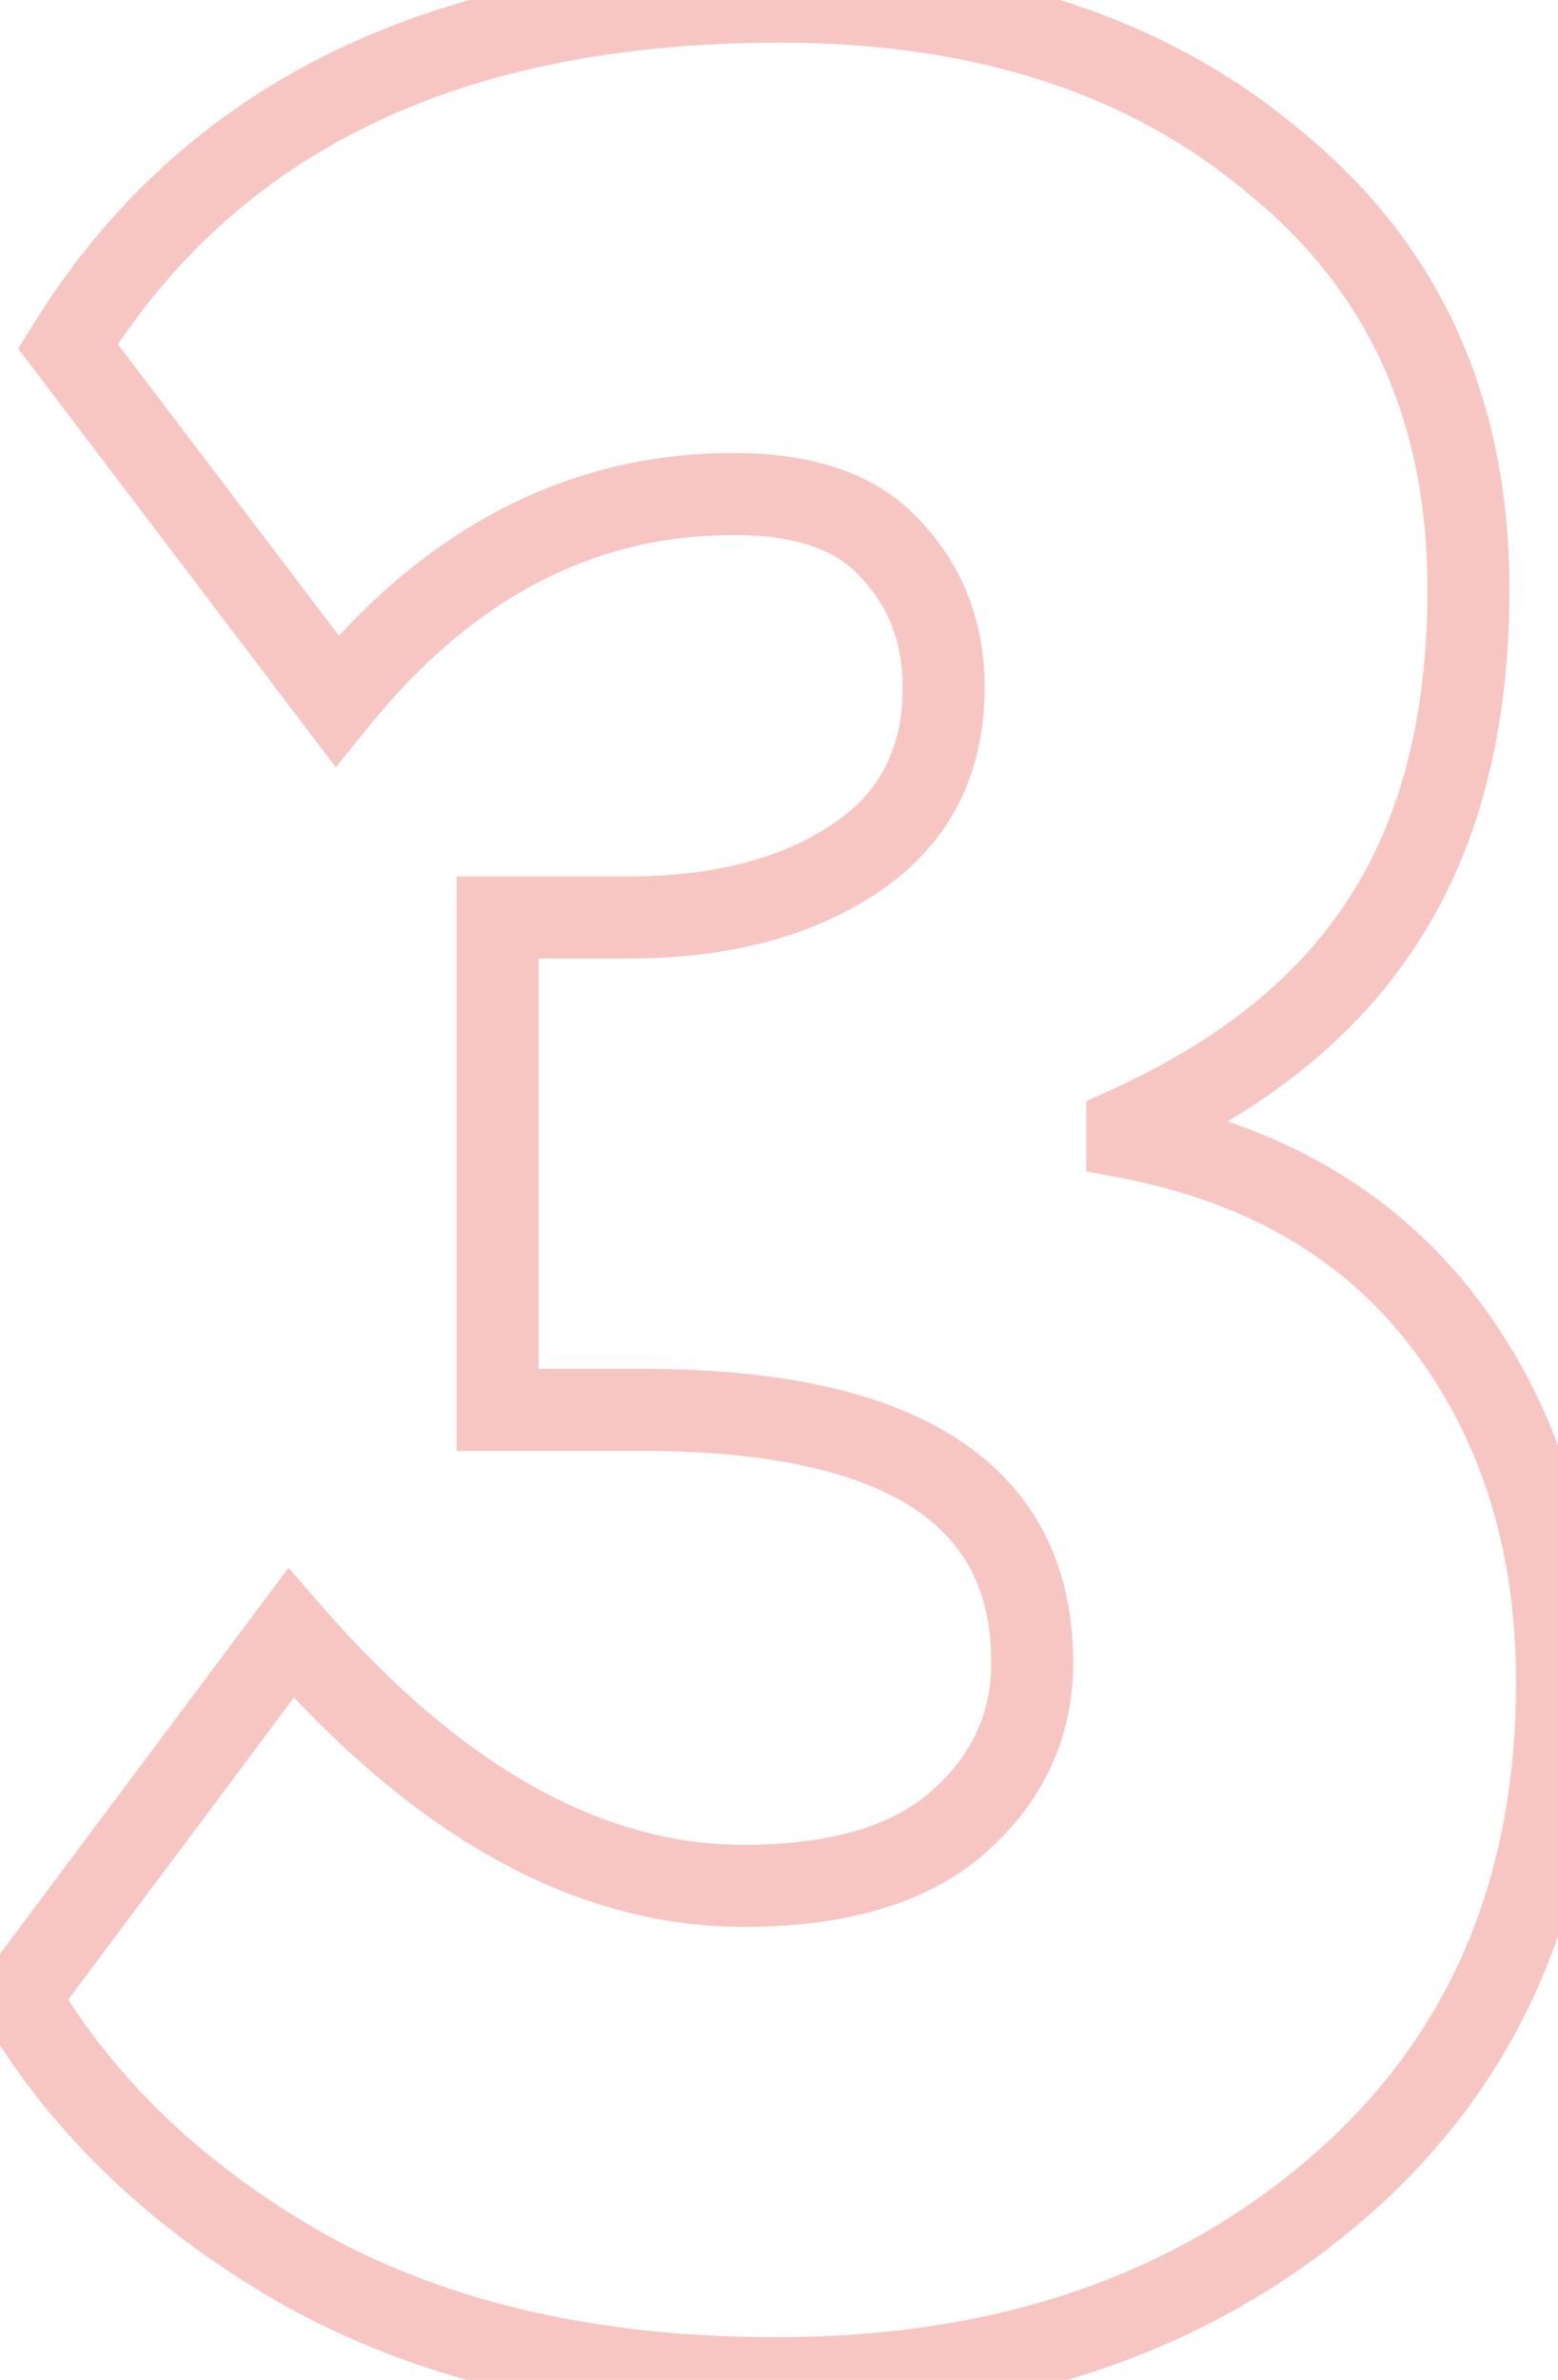 <?xml version="1.0" encoding="UTF-8"?> <svg xmlns="http://www.w3.org/2000/svg" width="38" height="58" viewBox="0 0 38 58" fill="none"> <path opacity="0.3" d="M7.576 55.4L7.088 56.273L7.099 56.279L7.576 55.4ZM0.456 48.68L-0.345 48.081L-0.743 48.614L-0.406 49.187L0.456 48.68ZM7.096 39.8L7.851 39.144L7.037 38.209L6.295 39.201L7.096 39.8ZM23.336 44.44L23.99 45.197L23.992 45.195L23.336 44.44ZM12.136 34.36H11.136V35.36H12.136V34.36ZM12.136 22.36V21.36H11.136V22.36H12.136ZM20.856 20.92L20.302 20.088L20.302 20.088L20.856 20.92ZM21.736 13.4L20.986 14.062L20.997 14.074L21.008 14.085L21.736 13.4ZM8.216 17.08L7.42 17.685L8.191 18.701L8.993 17.709L8.216 17.08ZM1.656 8.44L0.806 7.914L0.444 8.498L0.86 9.045L1.656 8.44ZM31.096 3.96L30.451 4.724L30.458 4.73L30.465 4.736L31.096 3.96ZM33.736 22.44L32.898 21.895L32.894 21.9L33.736 22.44ZM27.496 27.48L27.084 26.569L26.496 26.835V27.48H27.496ZM27.496 27.72H26.496V28.547L27.309 28.702L27.496 27.72ZM35.256 32.28L36.054 31.677L36.054 31.677L35.256 32.28ZM32.536 53.4L33.184 54.162L33.185 54.161L32.536 53.4ZM18.936 56.96C14.637 56.96 11.023 56.132 8.053 54.521L7.099 56.279C10.423 58.082 14.382 58.96 18.936 58.96V56.96ZM8.064 54.527C5.05 52.841 2.816 50.719 1.318 48.173L-0.406 49.187C1.296 52.081 3.809 54.439 7.088 56.273L8.064 54.527ZM1.257 49.279L7.897 40.399L6.295 39.201L-0.345 48.081L1.257 49.279ZM6.342 40.456C10.02 44.683 13.952 46.96 18.136 46.96V44.96C14.748 44.96 11.319 43.13 7.851 39.144L6.342 40.456ZM18.136 46.96C20.558 46.96 22.565 46.427 23.99 45.197L22.683 43.683C21.761 44.479 20.302 44.96 18.136 44.96V46.96ZM23.992 45.195C25.425 43.949 26.176 42.373 26.176 40.52H24.176C24.176 41.761 23.701 42.798 22.68 43.685L23.992 45.195ZM26.176 40.52C26.176 38.162 25.239 36.29 23.34 35.06C21.515 33.88 18.905 33.36 15.656 33.36V35.36C18.754 35.36 20.904 35.867 22.253 36.74C23.527 37.564 24.176 38.771 24.176 40.52H26.176ZM15.656 33.36H12.136V35.36H15.656V33.36ZM13.136 34.36V22.36H11.136V34.36H13.136ZM12.136 23.36H15.336V21.36H12.136V23.36ZM15.336 23.36C17.716 23.36 19.765 22.85 21.411 21.752L20.302 20.088C19.068 20.91 17.436 21.36 15.336 21.36V23.36ZM21.411 21.752C23.145 20.596 24.016 18.889 24.016 16.76H22.016C22.016 18.258 21.448 19.324 20.302 20.088L21.411 21.752ZM24.016 16.76C24.016 15.192 23.506 13.821 22.465 12.715L21.008 14.085C21.674 14.793 22.016 15.662 22.016 16.76H24.016ZM22.486 12.738C21.423 11.534 19.81 11.04 17.896 11.04V13.04C19.503 13.04 20.45 13.453 20.986 14.062L22.486 12.738ZM17.896 11.04C13.812 11.04 10.315 12.898 7.439 16.451L8.993 17.709C11.557 14.542 14.514 13.04 17.896 13.04V11.04ZM9.013 16.475L2.453 7.835L0.86 9.045L7.42 17.685L9.013 16.475ZM2.507 8.966C5.747 3.732 11.164 1.04 19.016 1.04V-0.96C10.656 -0.96 4.499 1.948 0.806 7.914L2.507 8.966ZM19.016 1.04C23.795 1.04 27.576 2.295 30.451 4.724L31.742 3.196C28.43 0.398 24.157 -0.96 19.016 -0.96V1.04ZM30.465 4.736C33.358 7.089 34.816 10.261 34.816 14.36H36.816C36.816 9.713 35.127 5.951 31.727 3.184L30.465 4.736ZM34.816 14.36C34.816 17.473 34.153 19.963 32.898 21.895L34.575 22.985C36.093 20.65 36.816 17.753 36.816 14.36H34.816ZM32.894 21.9C31.689 23.781 29.779 25.348 27.084 26.569L27.909 28.391C30.866 27.052 33.117 25.259 34.578 22.98L32.894 21.9ZM26.496 27.48V27.72H28.496V27.48H26.496ZM27.309 28.702C30.461 29.303 32.815 30.708 34.458 32.883L36.054 31.677C34.071 29.052 31.251 27.417 27.683 26.738L27.309 28.702ZM34.458 32.883C36.123 35.086 36.976 37.774 36.976 41H38.976C38.976 37.4 38.016 34.274 36.054 31.677L34.458 32.883ZM36.976 41C36.976 45.909 35.271 49.753 31.887 52.639L33.185 54.161C37.055 50.86 38.976 46.438 38.976 41H36.976ZM31.888 52.638C28.526 55.499 24.235 56.96 18.936 56.96V58.96C24.624 58.96 29.4 57.381 33.184 54.162L31.888 52.638Z" fill="#E54038"></path> </svg> 